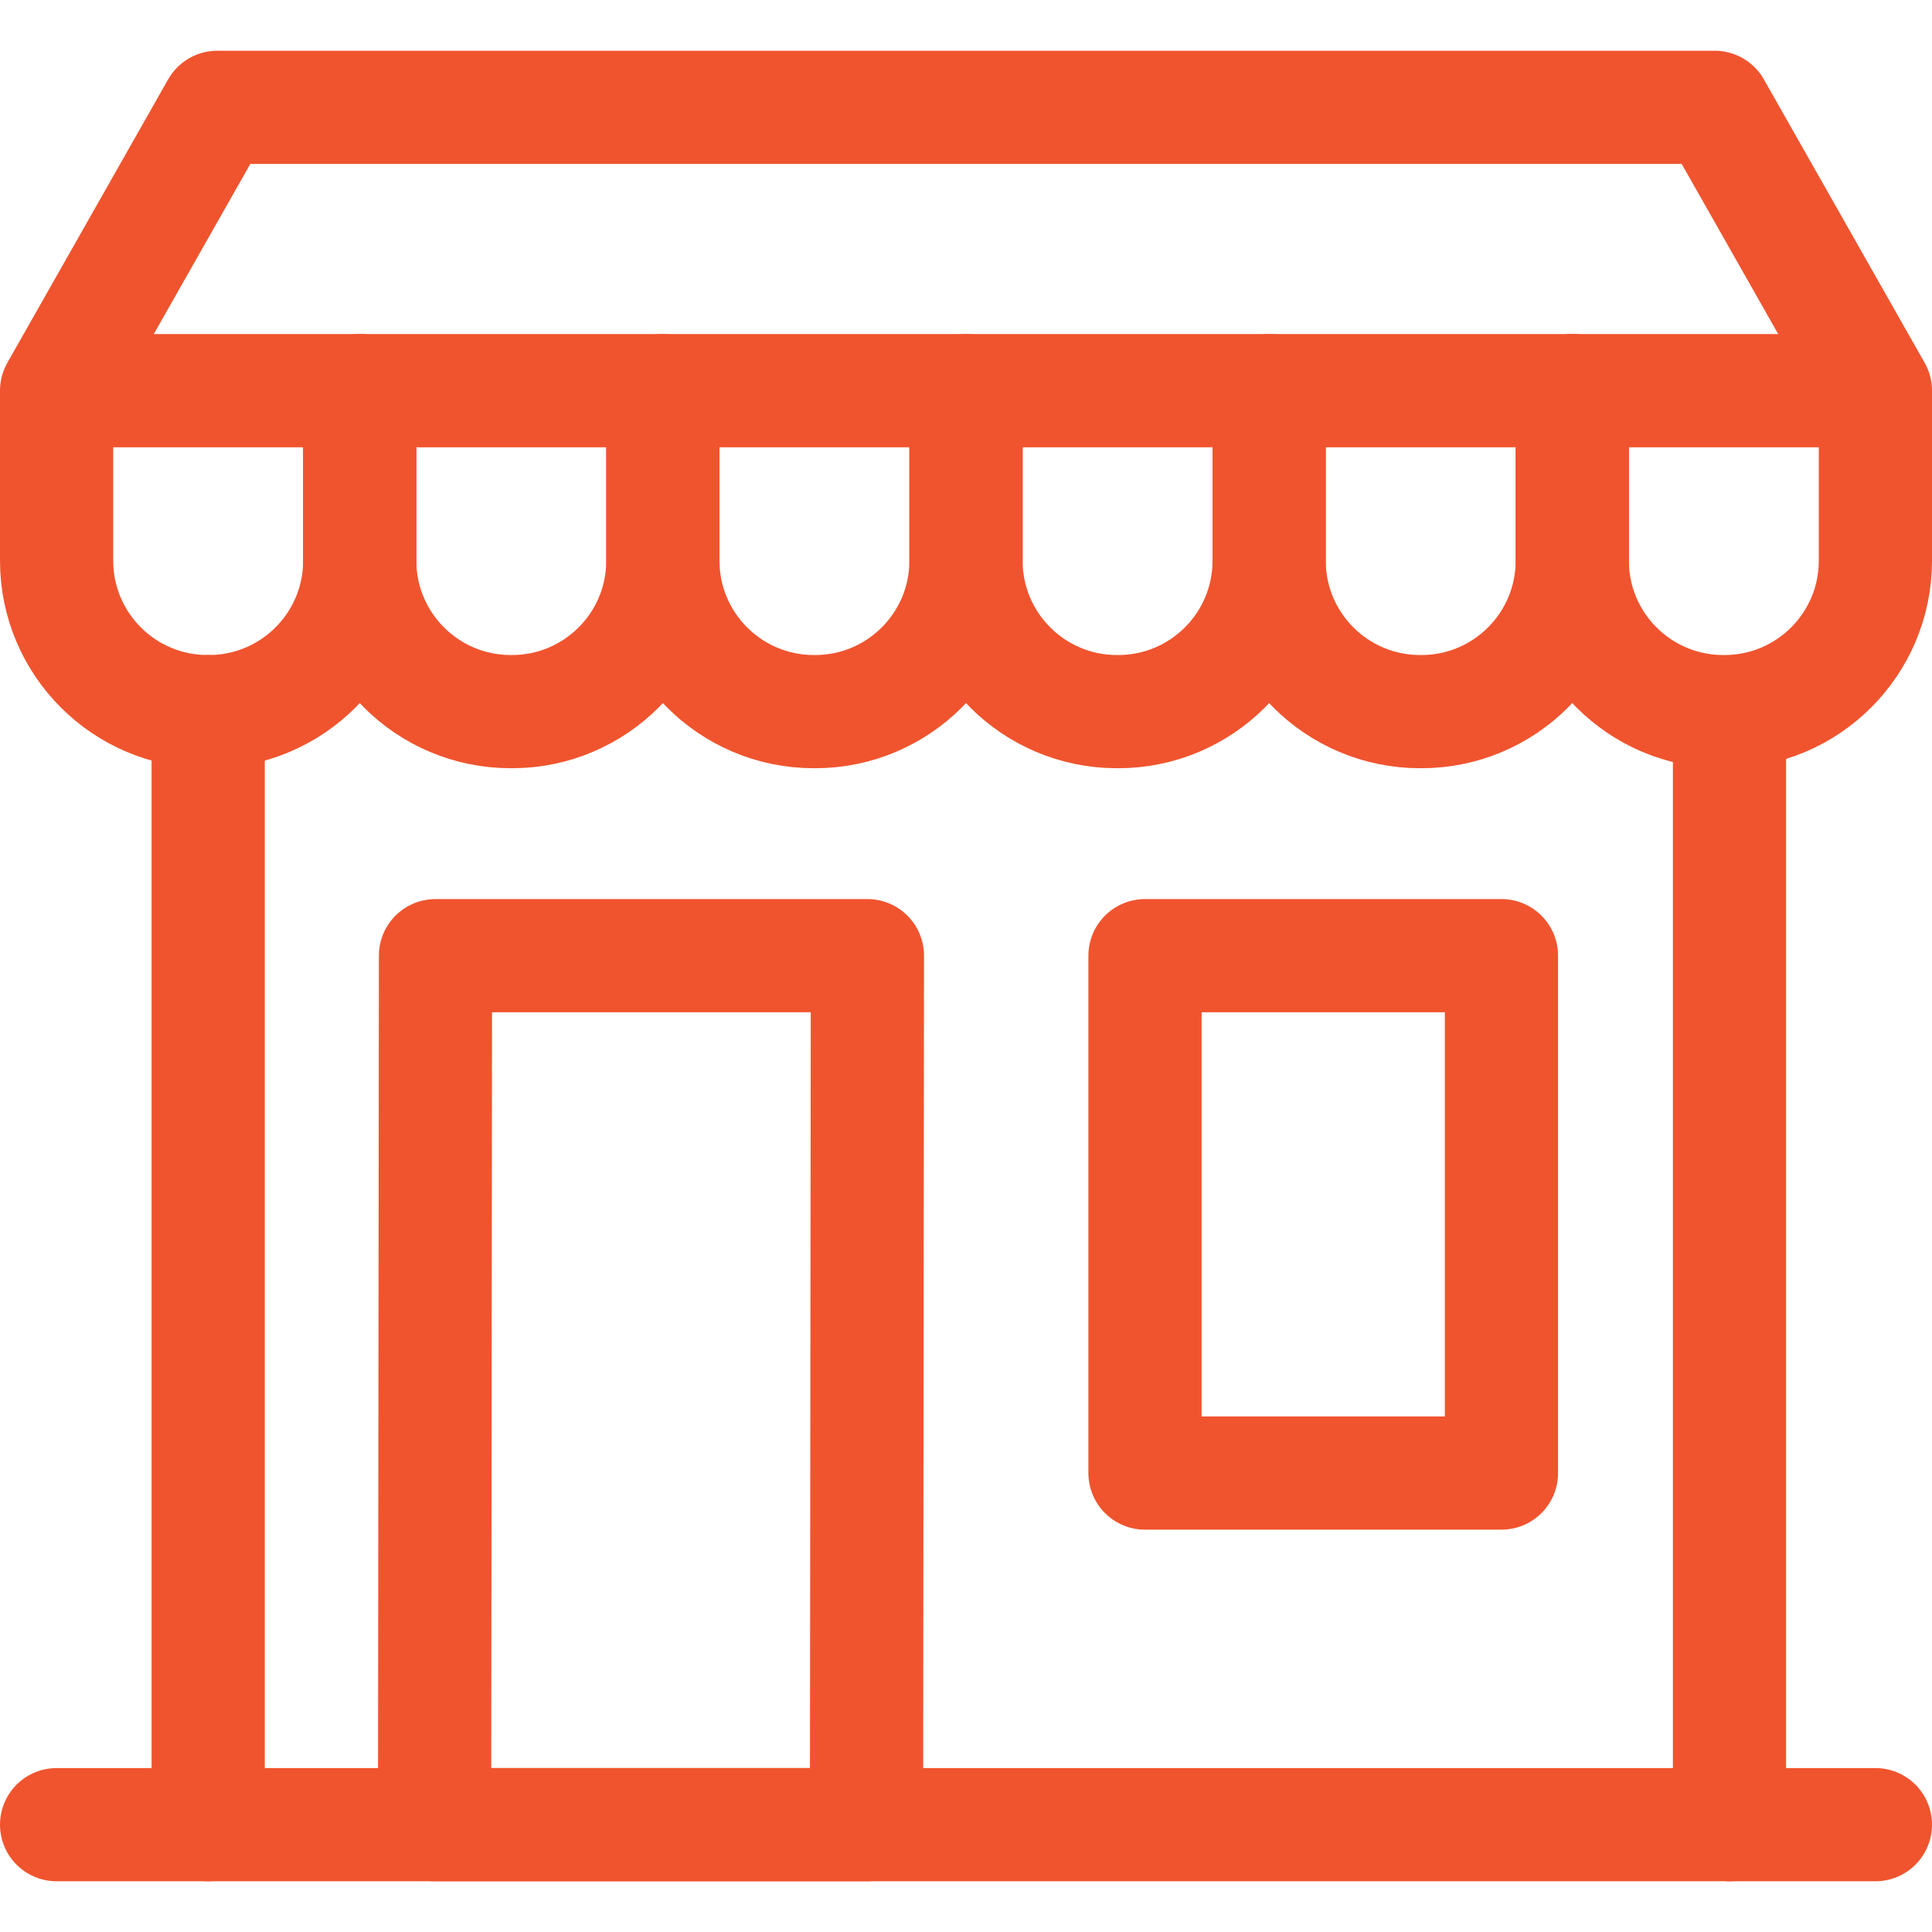 <svg width="128" height="128" viewBox="0 0 128 128" fill="none" xmlns="http://www.w3.org/2000/svg">
<path d="M13.792 120.889V47.147" stroke="#F0542E" stroke-width="7.5" stroke-miterlimit="10" stroke-linecap="round" stroke-linejoin="round"/>
<path d="M114.583 48.77V120.889" stroke="#F0542E" stroke-width="7.5" stroke-miterlimit="10" stroke-linecap="round" stroke-linejoin="round"/>
<path d="M33.917 47.147H33.834C28.311 47.147 23.834 42.67 23.834 37.147V25.883H43.917V37.147C43.917 42.67 39.44 47.147 33.917 47.147Z" stroke="#F0542E" stroke-width="7.5" stroke-miterlimit="10" stroke-linecap="round" stroke-linejoin="round"/>
<path d="M54 47.147H53.917C48.394 47.147 43.917 42.67 43.917 37.147V25.883H64V37.147C64 42.67 59.523 47.147 54 47.147Z" stroke="#F0542E" stroke-width="7.5" stroke-miterlimit="10" stroke-linecap="round" stroke-linejoin="round"/>
<path d="M74.083 47.147H74C68.477 47.147 64 42.67 64 37.147V25.883H84.083V37.147C84.083 42.67 79.606 47.147 74.083 47.147Z" stroke="#F0542E" stroke-width="7.5" stroke-miterlimit="10" stroke-linecap="round" stroke-linejoin="round"/>
<path d="M94.167 47.147H94.084C88.561 47.147 84.084 42.67 84.084 37.147V25.883H104.167V37.147C104.167 42.67 99.689 47.147 94.167 47.147Z" stroke="#F0542E" stroke-width="7.5" stroke-miterlimit="10" stroke-linecap="round" stroke-linejoin="round"/>
<path d="M23.833 25.883V37.147C23.833 42.67 19.356 47.147 13.833 47.147H13.75C8.227 47.147 3.75 42.67 3.75 37.147V25.883L14.4 7.111H113.6L124.25 25.883V37.147C124.25 42.67 119.773 47.147 114.25 47.147H114.167C108.644 47.147 104.167 42.67 104.167 37.147V25.883" stroke="#F0542E" stroke-width="7.5" stroke-miterlimit="10" stroke-linecap="round" stroke-linejoin="round"/>
<path d="M4.5 25.883H23.833" stroke="#F0542E" stroke-width="7.5" stroke-miterlimit="10" stroke-linecap="round" stroke-linejoin="round"/>
<path d="M104.167 25.883H123.25" stroke="#F0542E" stroke-width="7.5" stroke-miterlimit="10" stroke-linecap="round" stroke-linejoin="round"/>
<path d="M124.25 120.889H3.75" stroke="#F0542E" stroke-width="7.5" stroke-miterlimit="10" stroke-linecap="round" stroke-linejoin="round"/>
<path d="M99.475 63.316H75.859V97.594H99.475V63.316Z" stroke="#F0542E" stroke-width="7.5" stroke-miterlimit="10" stroke-linecap="round" stroke-linejoin="round"/>
<path d="M57.408 120.889L57.468 63.316H28.852L28.792 120.889H57.408Z" stroke="#F0542E" stroke-width="7.5" stroke-miterlimit="10" stroke-linecap="round" stroke-linejoin="round"/>
</svg>
